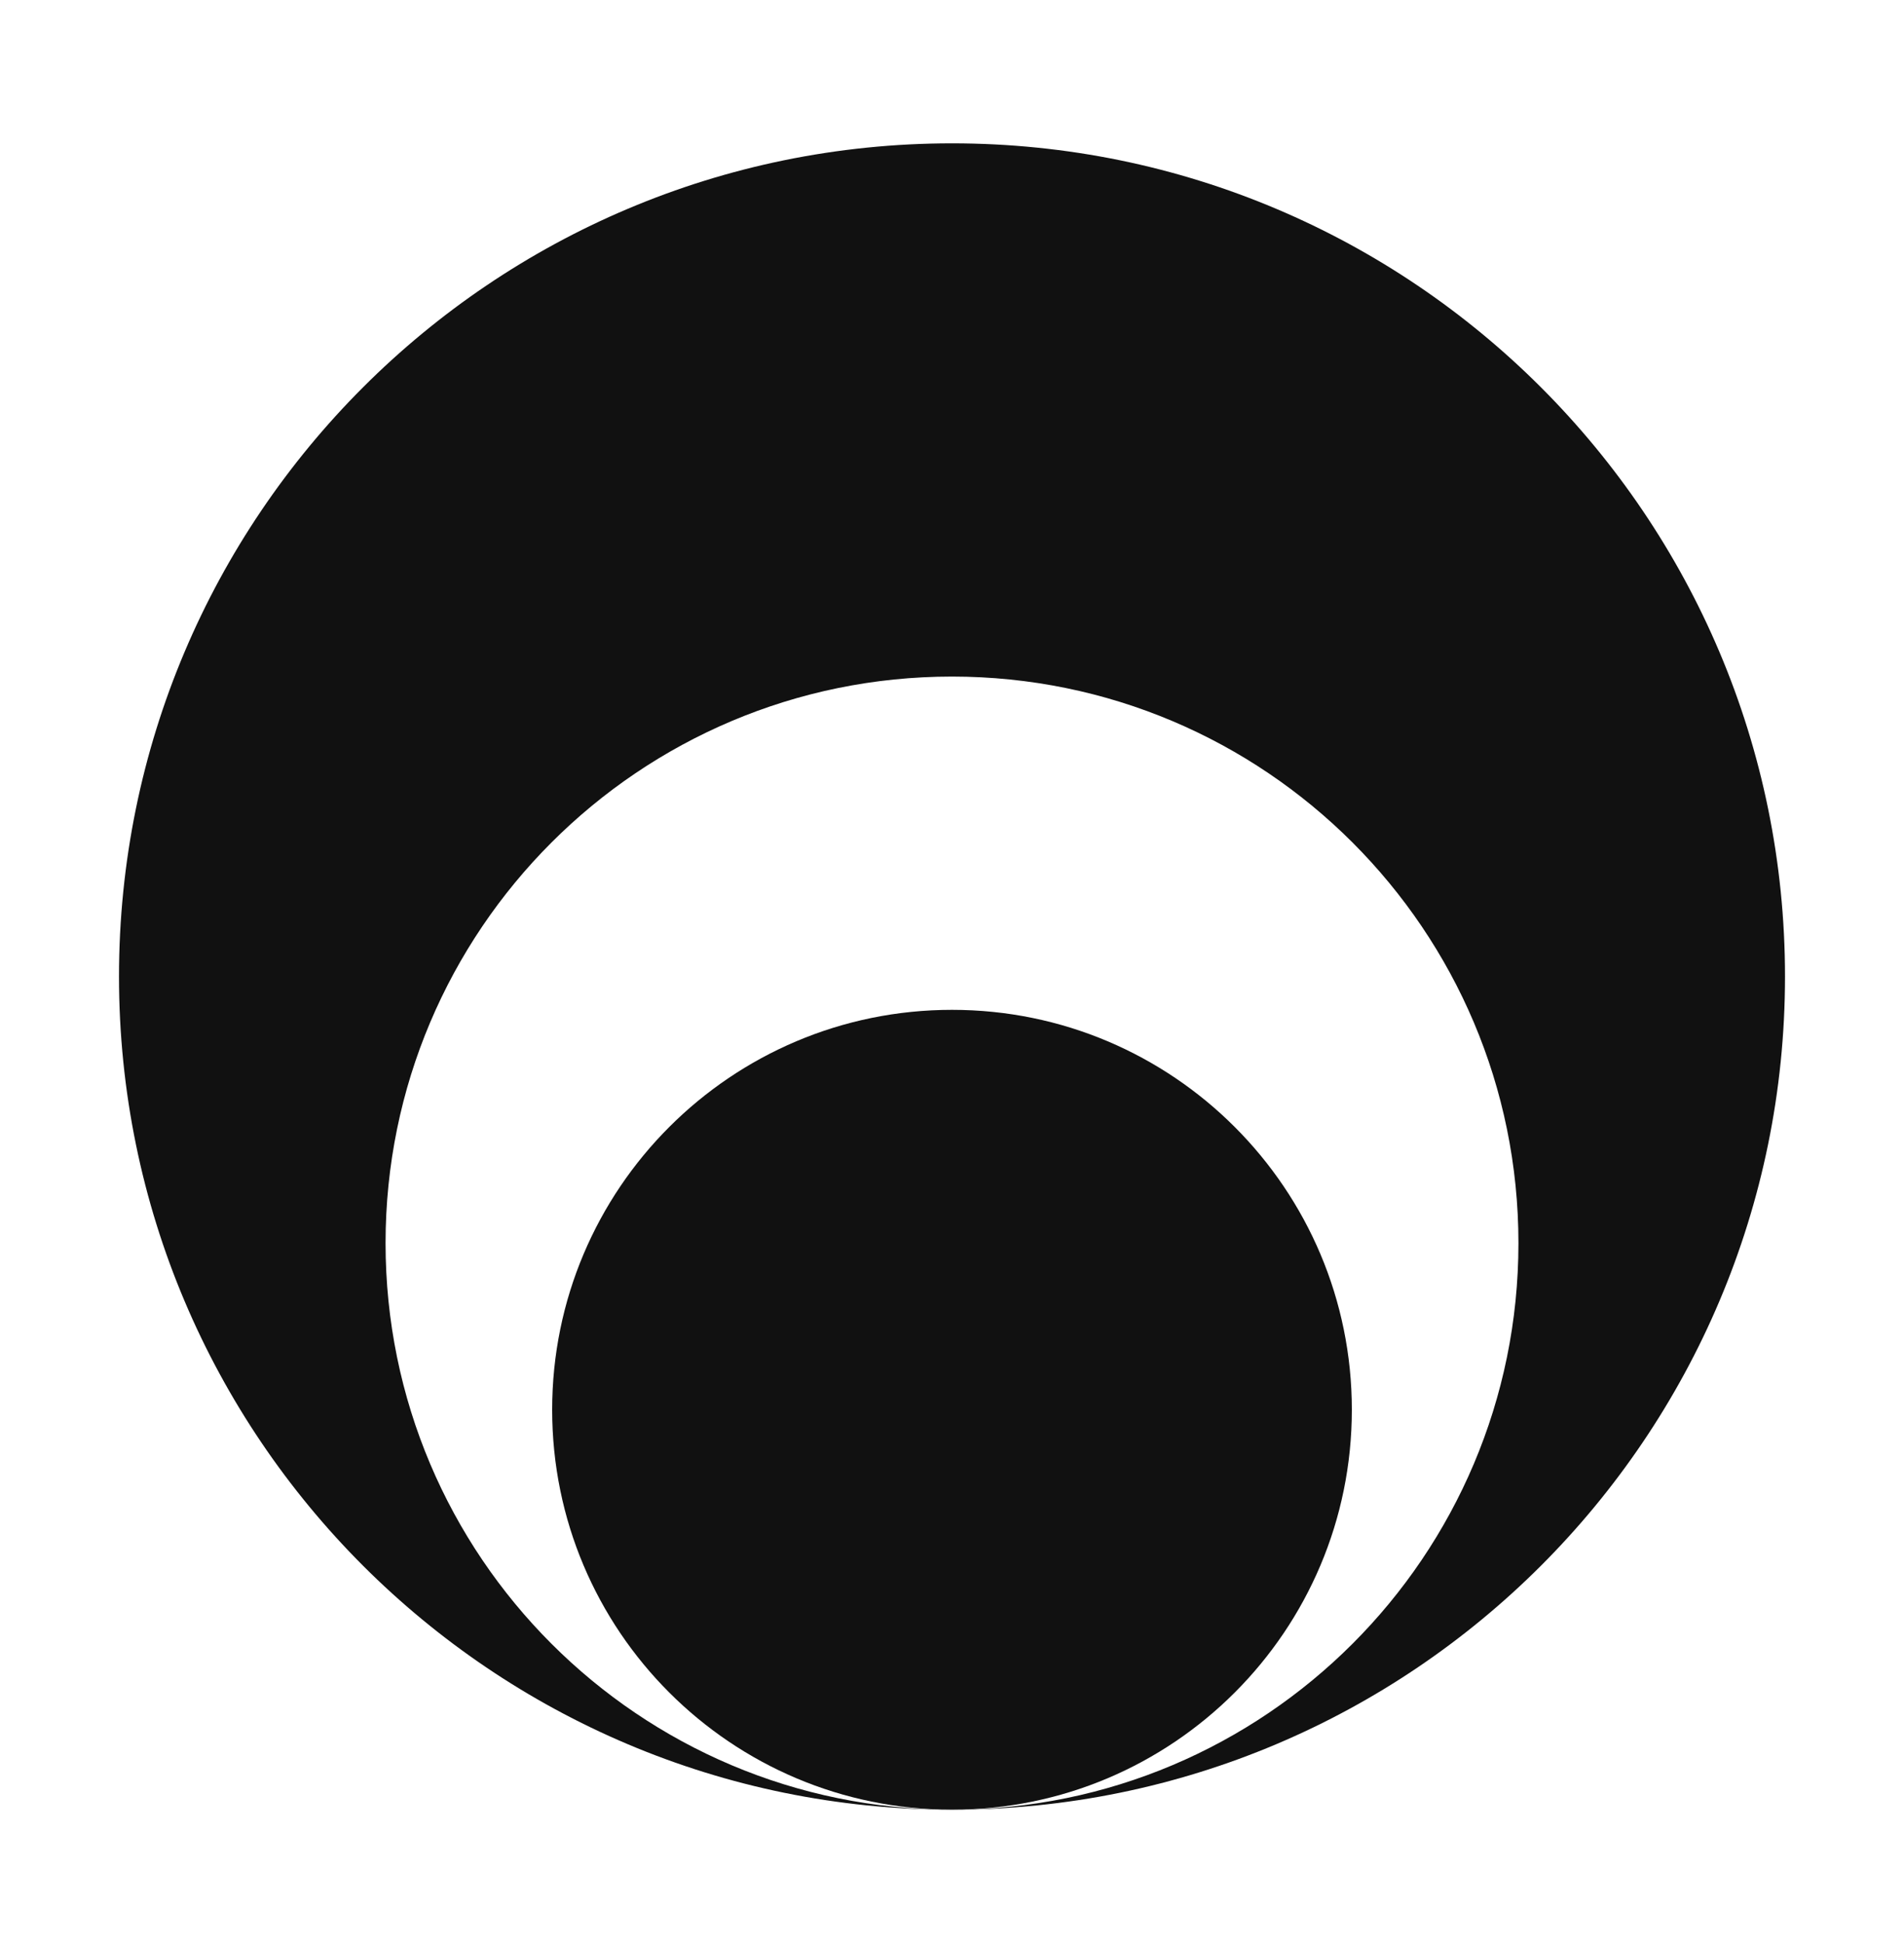 <svg width="48" height="49" viewBox="0 0 48 49" fill="none" xmlns="http://www.w3.org/2000/svg">
<path d="M45 24.613C45 36.211 35.598 45.613 24 45.613C31.887 45.613 38.28 39.22 38.28 31.333C38.28 23.447 31.887 17.053 24 17.053C16.113 17.053 9.72 23.447 9.72 31.333C9.72 39.22 16.113 45.613 24 45.613C12.402 45.613 3 36.211 3 24.613C3 13.015 12.402 3.613 24 3.613C35.598 3.613 45 13.015 45 24.613Z" fill="#111111"/>
<path d="M24 45.613C18.433 45.613 13.92 41.1 13.92 35.533C13.92 29.966 18.433 25.453 24 25.453C29.567 25.453 34.08 29.966 34.08 35.533C34.08 41.1 29.567 45.613 24 45.613Z" fill="#111111"/>
</svg>
